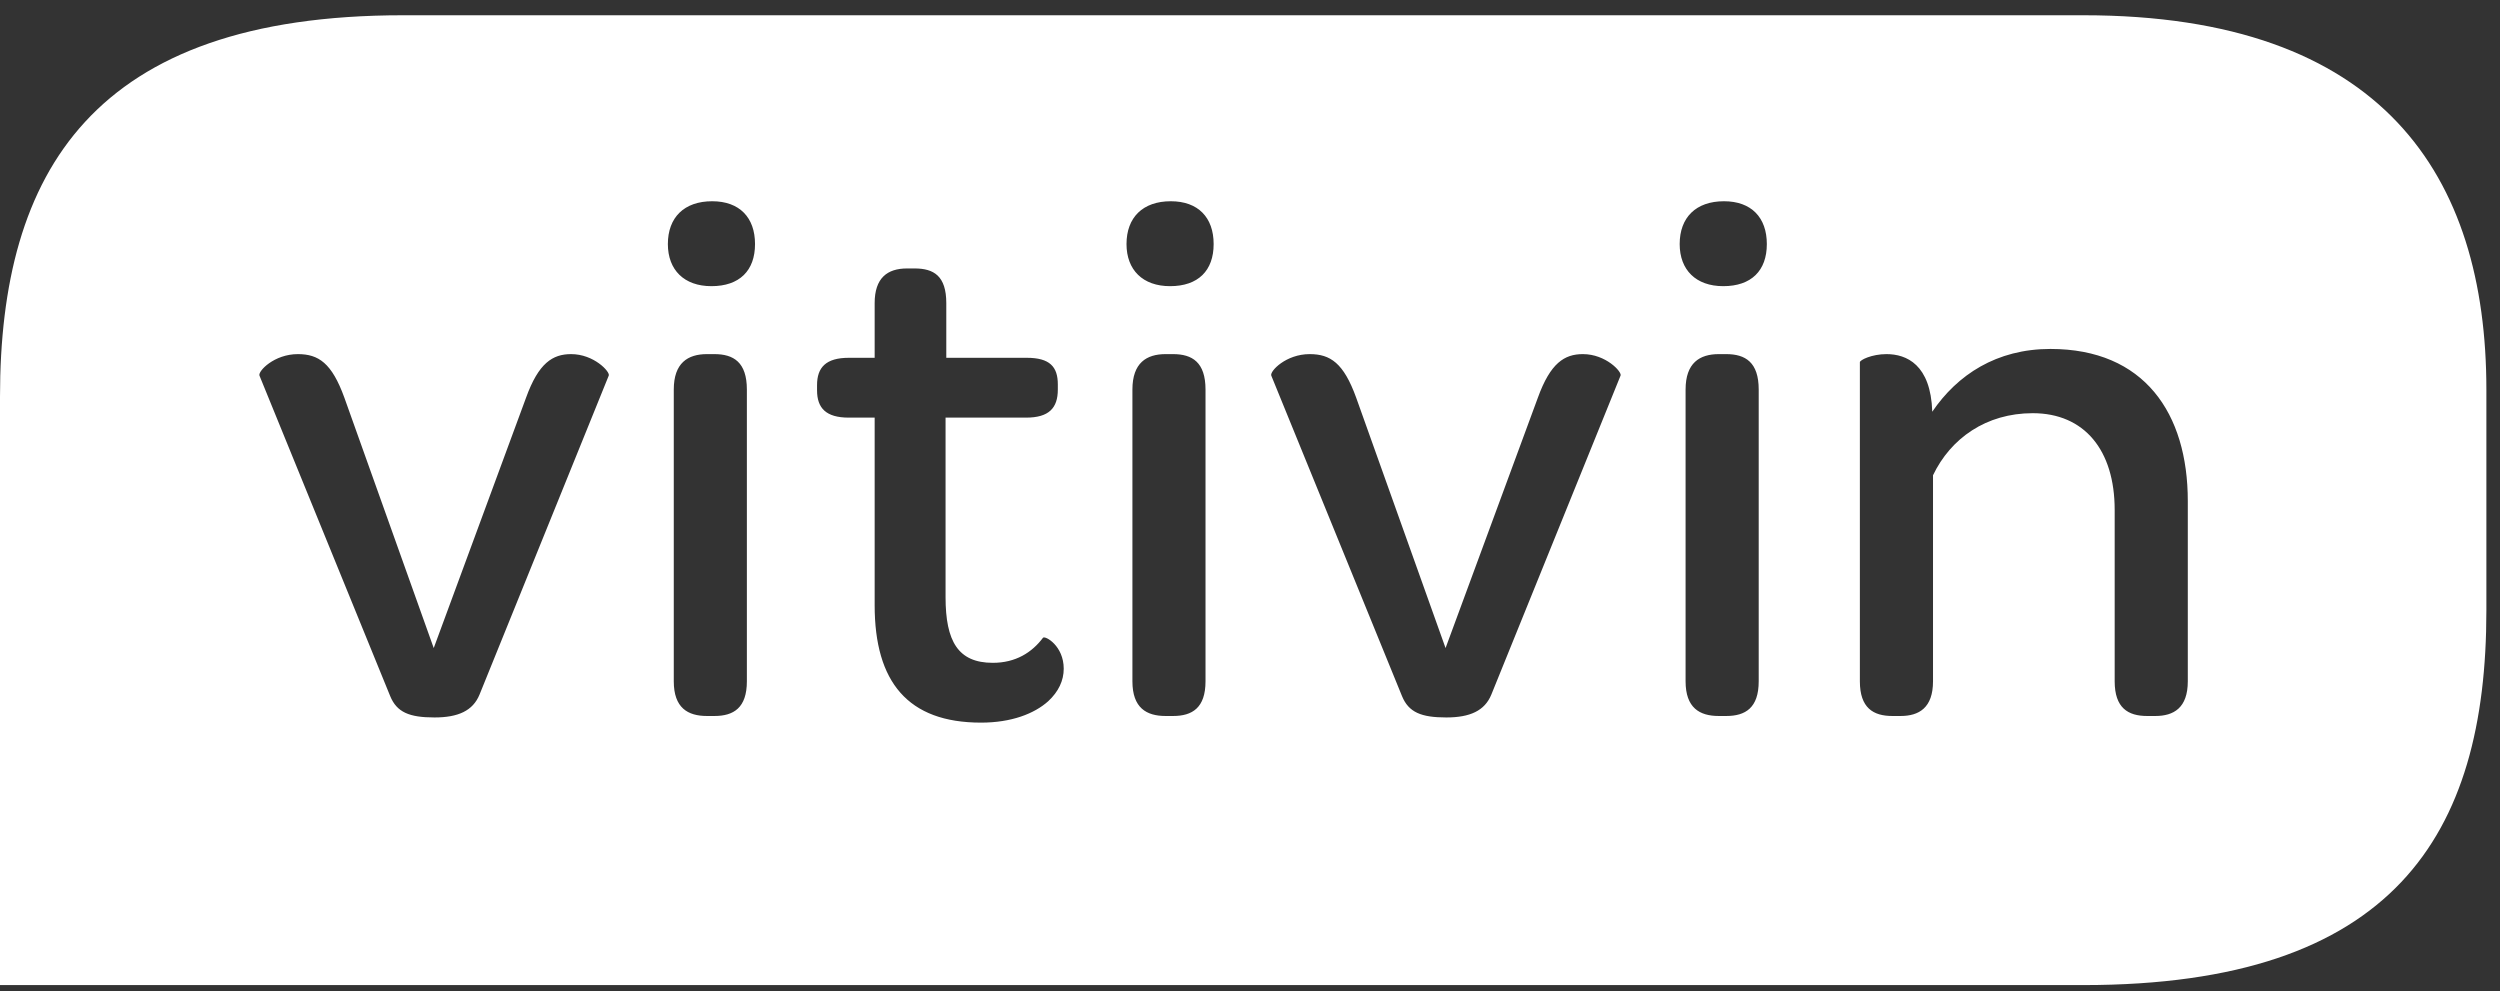 <svg width="116" height="46" viewBox="0 0 116 46" fill="none" xmlns="http://www.w3.org/2000/svg">
<rect x="0" y="0" width="116" height="46" fill="#333333" stroke="none"/>
<path d="M101.514 31.612C101.514 32.846 100.862 33.222 100.006 33.222H99.629C98.738 33.222 98.121 32.846 98.121 31.612V23.661C98.121 20.886 96.716 19.172 94.317 19.172C92.158 19.172 90.513 20.338 89.692 22.051V31.612C89.692 32.846 89.04 33.222 88.184 33.222H87.807C86.915 33.222 86.298 32.846 86.298 31.612V16.808C86.298 16.705 86.847 16.431 87.533 16.431C88.458 16.431 89.588 16.911 89.657 19.104C90.822 17.39 92.638 16.191 95.14 16.191C99.492 16.191 101.514 19.172 101.514 23.25V31.612ZM79.959 13.278C78.691 13.278 77.937 12.524 77.937 11.325C77.937 10.091 78.691 9.338 79.993 9.338C81.261 9.338 81.981 10.091 81.981 11.325C81.981 12.559 81.261 13.278 79.959 13.278ZM81.604 31.612C81.604 32.846 80.987 33.222 80.096 33.222H79.753C78.862 33.222 78.211 32.846 78.211 31.612V18.076C78.211 16.842 78.862 16.431 79.753 16.431H80.096C80.987 16.431 81.604 16.808 81.604 18.076V31.612ZM69.198 32.229C68.89 32.982 68.204 33.29 67.108 33.29C65.943 33.29 65.36 33.051 65.052 32.297L58.986 17.425C58.918 17.219 59.671 16.431 60.768 16.431C61.728 16.431 62.344 16.842 62.927 18.453L67.074 30.07L71.357 18.453C71.94 16.842 72.591 16.431 73.447 16.431C74.51 16.431 75.263 17.253 75.195 17.425L69.198 32.229ZM54.291 13.278C53.024 13.278 52.27 12.524 52.27 11.325C52.27 10.091 53.024 9.338 54.325 9.338C55.594 9.338 56.313 10.091 56.313 11.325C56.313 12.559 55.594 13.278 54.291 13.278ZM55.936 31.612C55.936 32.846 55.32 33.222 54.429 33.222H54.085C53.194 33.222 52.544 32.846 52.544 31.612V18.076C52.544 16.842 53.194 16.431 54.085 16.431H54.429C55.32 16.431 55.936 16.808 55.936 18.076V31.612ZM48.637 32.537C47.986 33.12 46.924 33.53 45.519 33.53C42.126 33.53 40.584 31.646 40.584 28.082V19.378H39.385C38.323 19.378 37.911 18.933 37.911 18.11V17.87C37.911 17.048 38.323 16.602 39.385 16.602H40.584V14.066C40.584 12.901 41.167 12.456 42.092 12.456H42.434C43.326 12.456 43.908 12.799 43.908 14.066V16.602H47.643C48.706 16.602 49.083 17.014 49.083 17.836V18.076C49.083 18.933 48.671 19.378 47.609 19.378H43.874V27.705C43.874 29.761 44.457 30.755 46.067 30.755C47.129 30.755 47.883 30.275 48.397 29.59C48.5 29.487 49.357 29.967 49.357 31.029C49.357 31.577 49.117 32.092 48.637 32.537ZM33.01 13.278C31.743 13.278 30.989 12.524 30.989 11.325C30.989 10.091 31.743 9.338 33.045 9.338C34.313 9.338 35.033 10.091 35.033 11.325C35.033 12.559 34.313 13.278 33.01 13.278ZM34.655 31.612C34.655 32.846 34.039 33.222 33.148 33.222H32.805C31.914 33.222 31.263 32.846 31.263 31.612V18.076C31.263 16.842 31.914 16.431 32.805 16.431H33.148C34.039 16.431 34.655 16.808 34.655 18.076V31.612ZM22.25 32.229C21.942 32.982 21.256 33.29 20.16 33.29C18.994 33.29 18.412 33.051 18.104 32.297L12.038 17.425C11.97 17.219 12.723 16.431 13.82 16.431C14.779 16.431 15.396 16.842 15.979 18.453L20.125 30.07L24.409 18.453C24.991 16.842 25.643 16.431 26.5 16.431C27.561 16.431 28.315 17.253 28.247 17.425L22.25 32.229ZM96.67 0.708H18.698C4.301 0.708 0 7.989 0 18.412V45.708H96.67C111.065 45.708 115.368 38.759 115.368 28.334V18.081C115.368 8.154 110.569 0.708 96.67 0.708Z" fill="white"/>
</svg>
